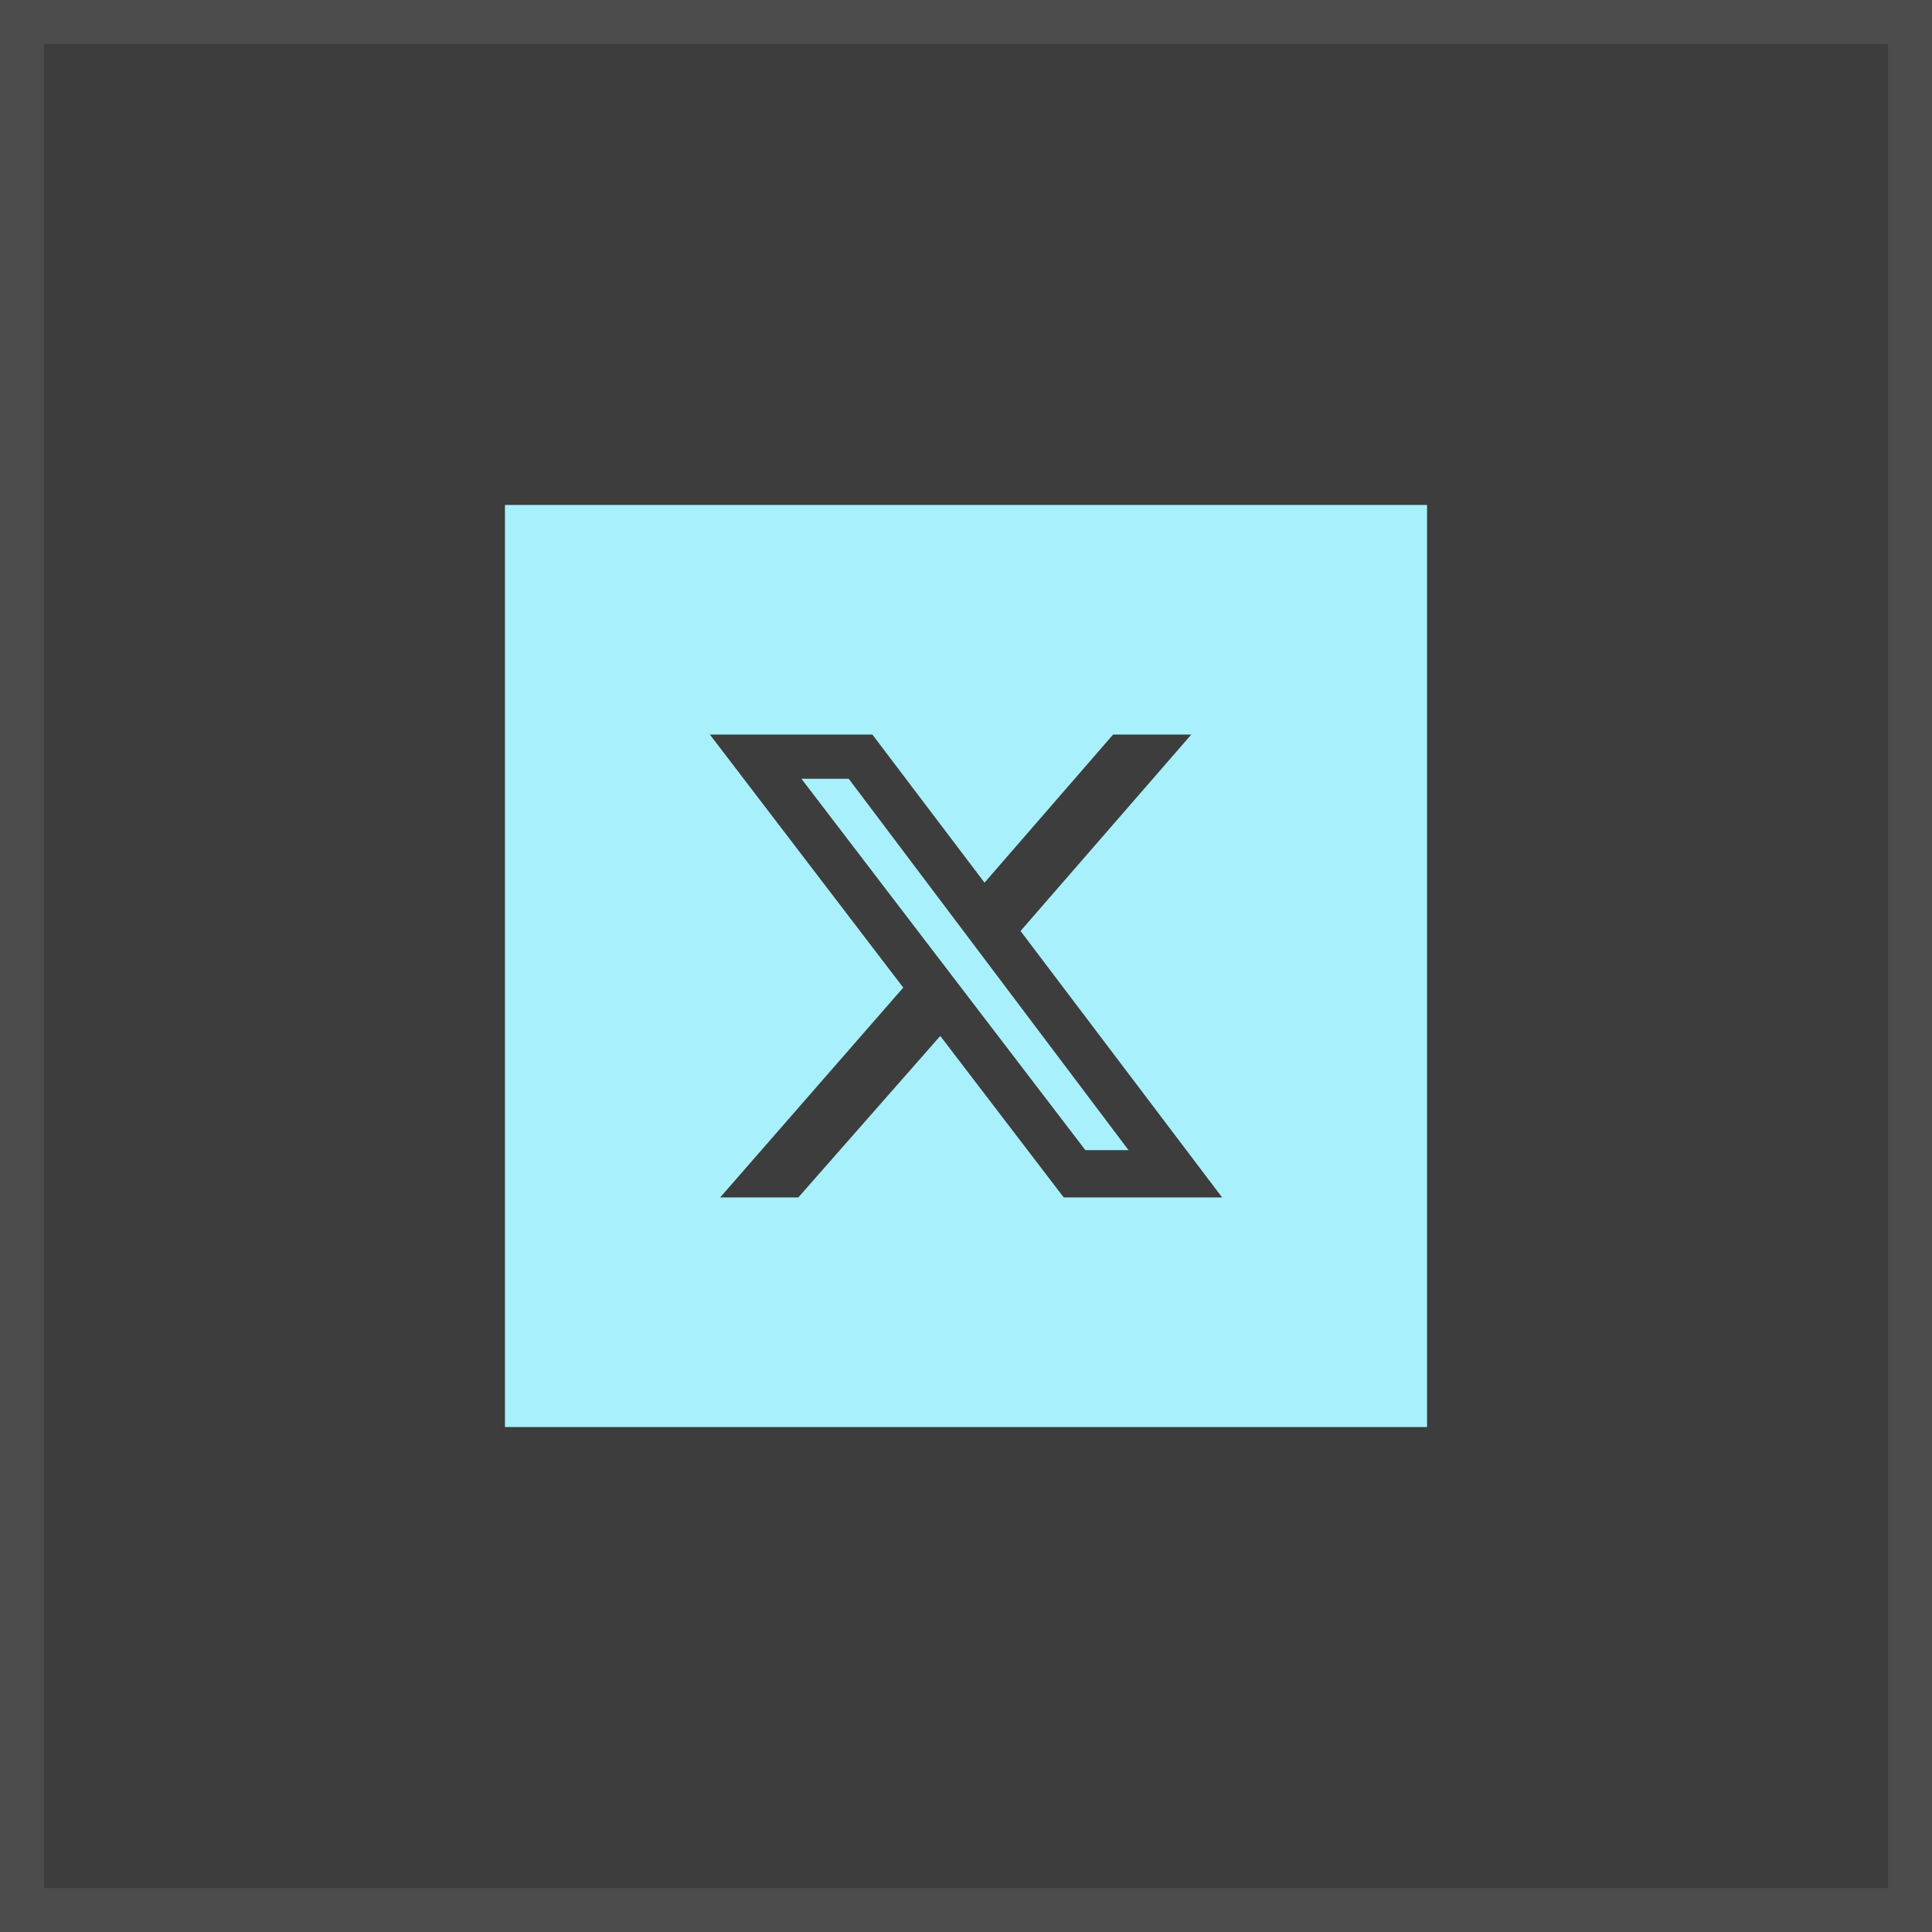 <?xml version="1.0" encoding="UTF-8"?>
<svg xmlns="http://www.w3.org/2000/svg" width="44" height="44" viewBox="0 0 44 44" fill="none">
  <rect x="0" y="0" width="44" height="44" fill="#333333" stroke="none"/>
  <rect width="44" height="44" fill="white" fill-opacity="0.05"></rect>
  <rect x="0.5" y="0.5" width="43" height="43" stroke="white" stroke-opacity="0.08"></rect>
  <path d="M25.701 26.193H24.718L18.252 17.736H19.329L25.701 26.193Z" fill="#A8F0FC"></path>
  <path fill-rule="evenodd" clip-rule="evenodd" d="M32.5 11.5H11.5V32.5H32.5V11.5ZM27.131 16.729H25.35L22.422 20.102L19.868 16.729H16.167L20.571 22.492L16.401 27.271H18.181L21.414 23.593L24.226 27.271H27.833L23.242 21.203L27.131 16.729Z" fill="#A8F0FC"></path>
</svg>
